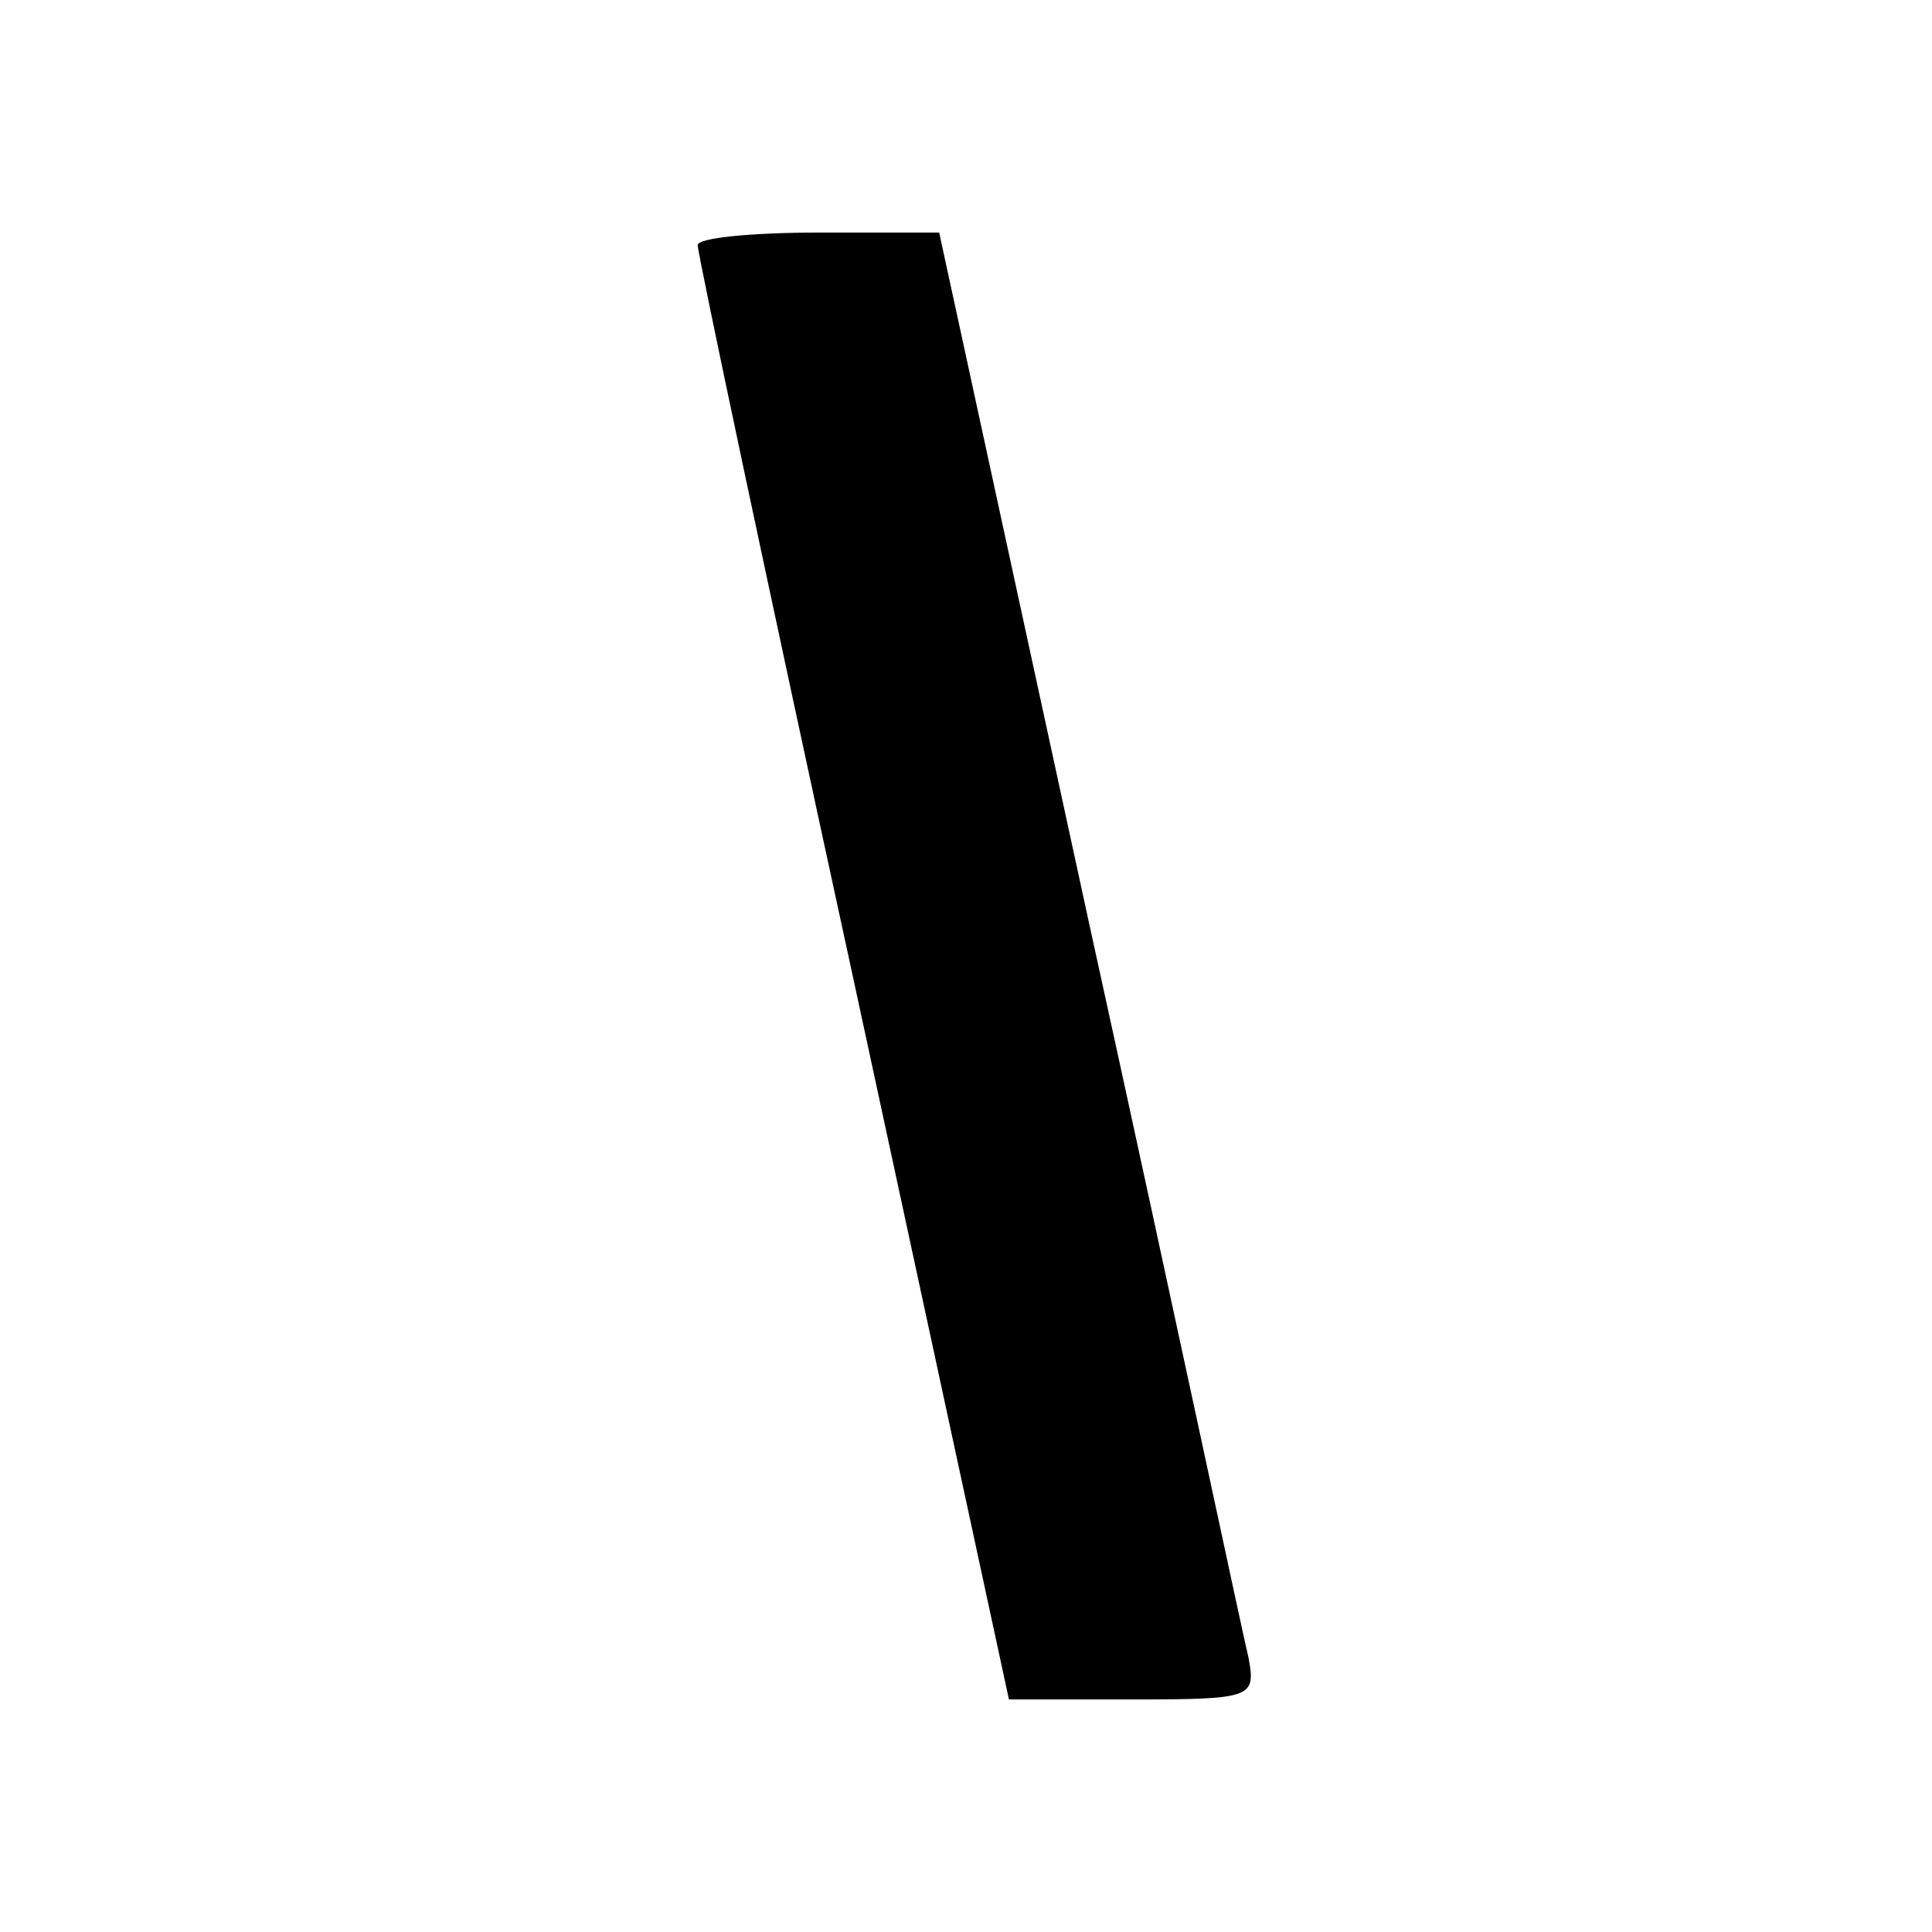 <?xml version="1.0" standalone="no"?>
<!DOCTYPE svg PUBLIC "-//W3C//DTD SVG 20010904//EN"
 "http://www.w3.org/TR/2001/REC-SVG-20010904/DTD/svg10.dtd">
<svg version="1.0" xmlns="http://www.w3.org/2000/svg"
 width="108pt" height="108pt" viewBox="0 0 108 108"
 preserveAspectRatio="xMidYMid meet">
<g transform="translate(0,108) scale(0.1,-0.1)"
fill="#000000" stroke="none">
<path d="M390 943 c0 -5 39 -189 87 -410 l87 -403 69 0 c67 0 69 1 65 23 -3
12 -42 196 -89 410 l-84 387 -67 0 c-38 0 -68 -3 -68 -7z"/>
</g>
</svg>
